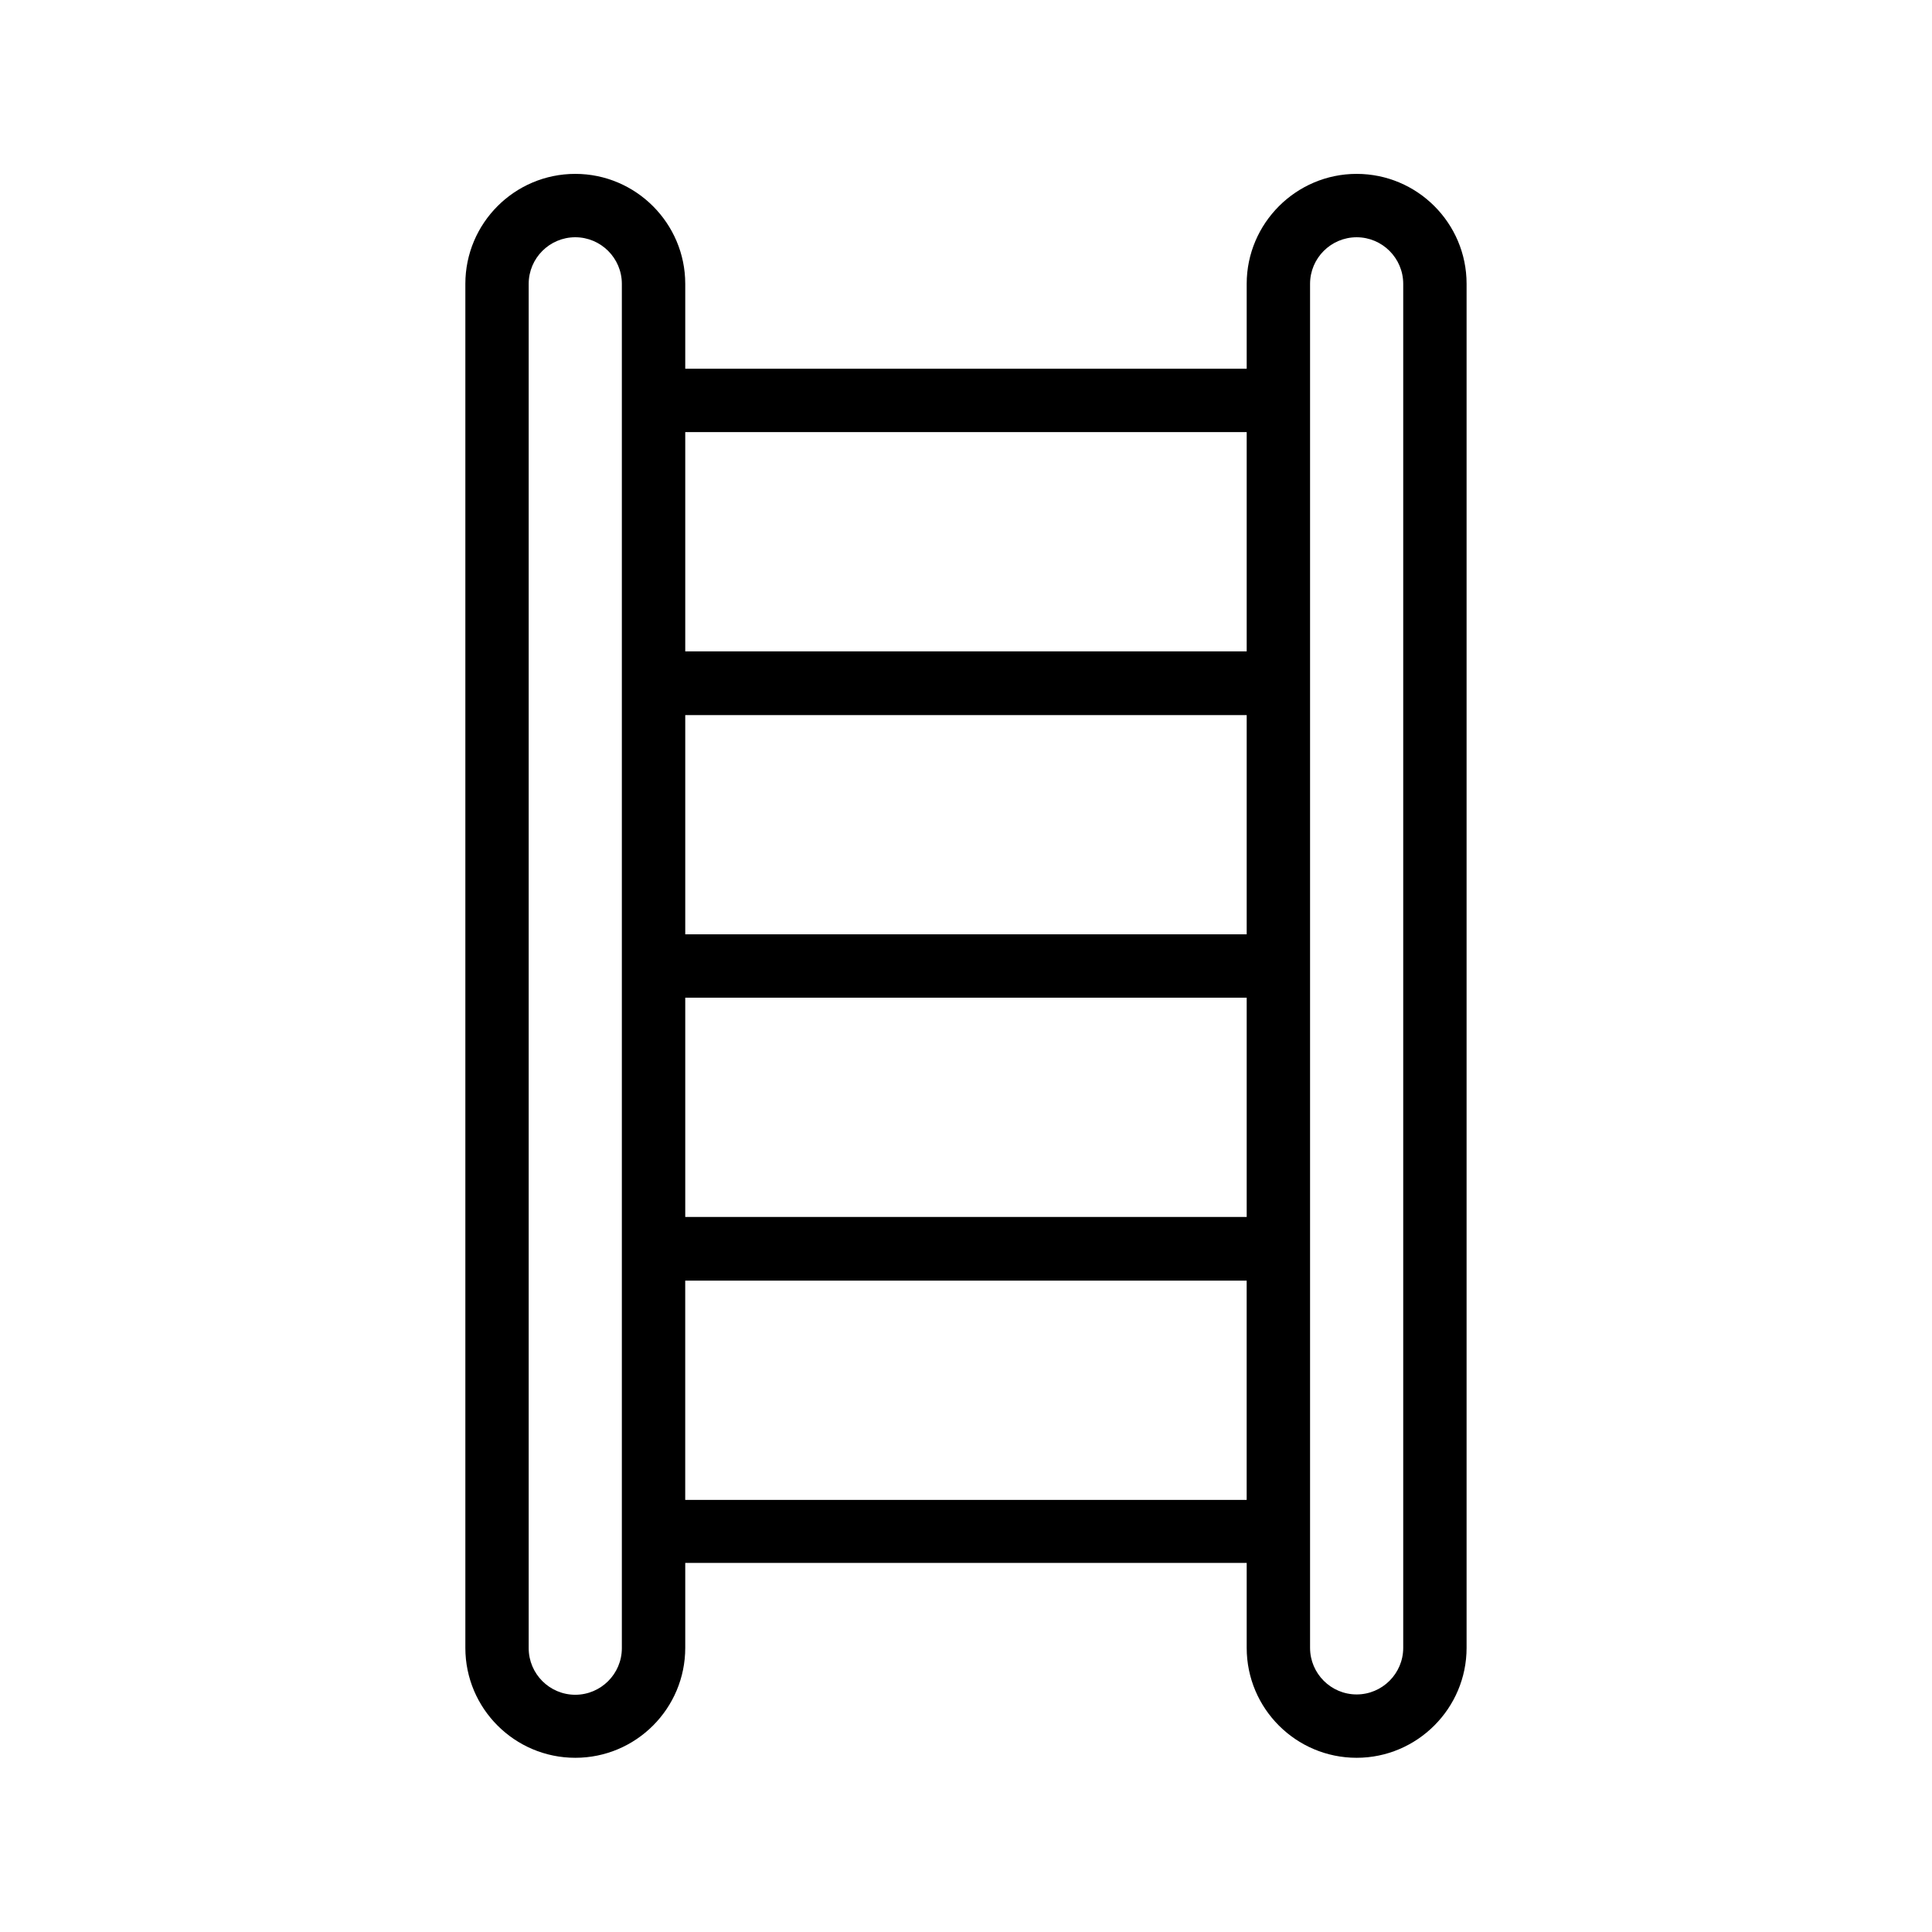 <?xml version="1.0" encoding="UTF-8"?>
<!-- Uploaded to: ICON Repo, www.svgrepo.com, Generator: ICON Repo Mixer Tools -->
<svg fill="#000000" width="800px" height="800px" version="1.1" viewBox="144 144 512 512" xmlns="http://www.w3.org/2000/svg">
 <path d="m296.46 190.08c-16.121 0-29.137 13.098-29.137 29.137v361.48c0 16.121 13.098 29.137 29.137 29.137 16.121 0 29.137-13.098 29.137-29.137v-22.504h148.79v22.504c0 16.121 13.098 29.137 29.137 29.137s29.137-13.098 29.137-29.137v-361.48c0-16.121-13.098-29.137-29.137-29.137s-29.137 13.098-29.137 29.137v22.504h-148.79v-22.504c0-16.039-13.098-29.137-29.137-29.137zm29.137 218.32h148.79v58.105h-148.79zm148.79-16.793h-148.79v-58.105h148.79zm-165.59 189.18c0 6.801-5.543 12.344-12.344 12.344-6.801 0-12.344-5.543-12.344-12.344v-361.57c0-6.801 5.543-12.344 12.344-12.344 6.801 0 12.344 5.543 12.344 12.344zm16.793-39.297v-58.105h148.79v58.105zm165.59-322.27c0-6.801 5.543-12.344 12.344-12.344s12.344 5.543 12.344 12.344v361.48c0 6.801-5.543 12.344-12.344 12.344s-12.344-5.543-12.344-12.344zm-16.793 39.297v58.105h-148.79v-58.105z"/>
</svg>